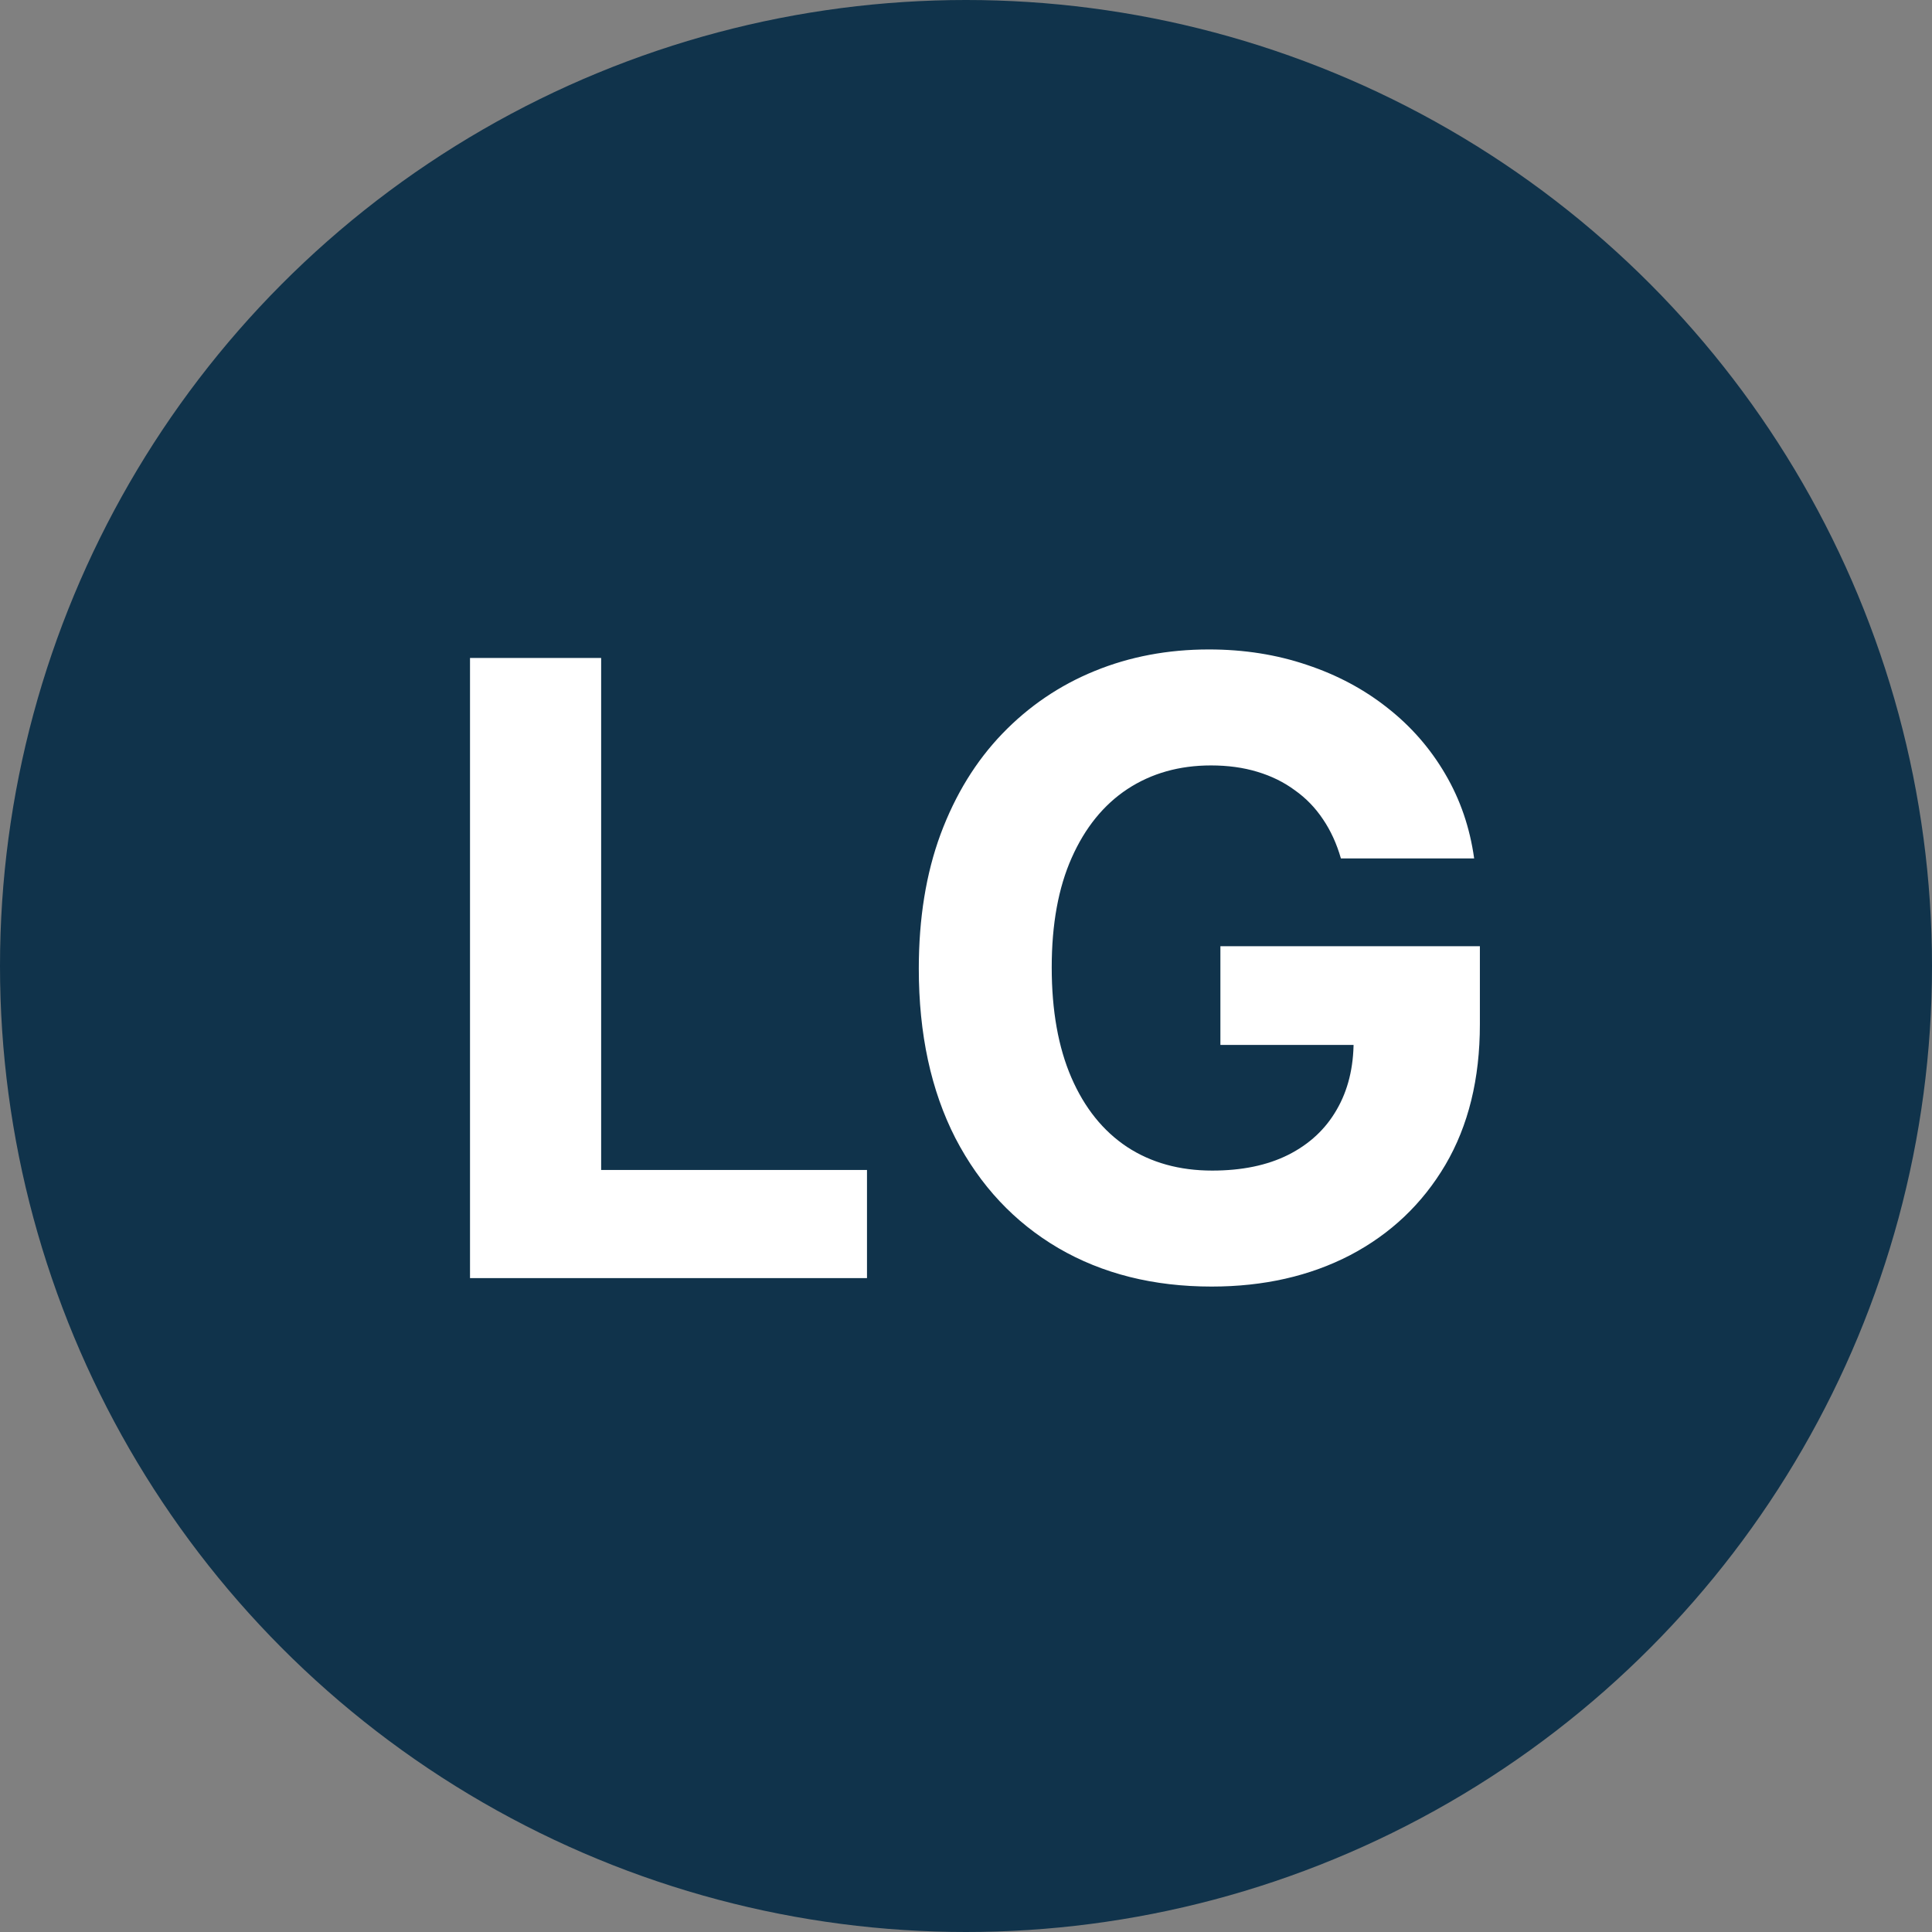 <svg width="65" height="65" viewBox="0 0 65 65" fill="none" xmlns="http://www.w3.org/2000/svg">
<rect x="0" y="0" width="65" height="65" fill="#808080" stroke="none"/>
<circle cx="32.5" cy="32.5" r="32.5" fill="#10334B"/>
<path d="M15.813 43V22.136H20.225V39.363H29.169V43H15.813ZM45.113 28.88C44.971 28.384 44.77 27.946 44.512 27.566C44.254 27.178 43.938 26.852 43.565 26.588C43.198 26.316 42.777 26.109 42.301 25.966C41.833 25.824 41.313 25.752 40.743 25.752C39.676 25.752 38.739 26.017 37.931 26.547C37.129 27.077 36.505 27.848 36.056 28.86C35.608 29.865 35.384 31.094 35.384 32.547C35.384 34.001 35.605 35.237 36.046 36.256C36.488 37.275 37.112 38.052 37.921 38.589C38.729 39.118 39.683 39.383 40.783 39.383C41.782 39.383 42.634 39.207 43.34 38.854C44.054 38.494 44.597 37.988 44.971 37.336C45.351 36.684 45.541 35.913 45.541 35.023L46.438 35.156H41.059V31.834H49.789V34.463C49.789 36.297 49.402 37.872 48.628 39.19C47.854 40.501 46.787 41.513 45.429 42.226C44.071 42.932 42.515 43.285 40.763 43.285C38.807 43.285 37.089 42.854 35.608 41.991C34.127 41.122 32.973 39.889 32.144 38.293C31.323 36.69 30.912 34.789 30.912 32.588C30.912 30.897 31.156 29.389 31.645 28.065C32.141 26.734 32.834 25.606 33.723 24.683C34.613 23.759 35.649 23.056 36.831 22.574C38.012 22.091 39.293 21.85 40.671 21.85C41.853 21.85 42.953 22.024 43.972 22.37C44.991 22.709 45.894 23.192 46.682 23.817C47.477 24.441 48.125 25.185 48.628 26.048C49.13 26.904 49.453 27.848 49.596 28.88H45.113Z" fill="white"/>
</svg>
